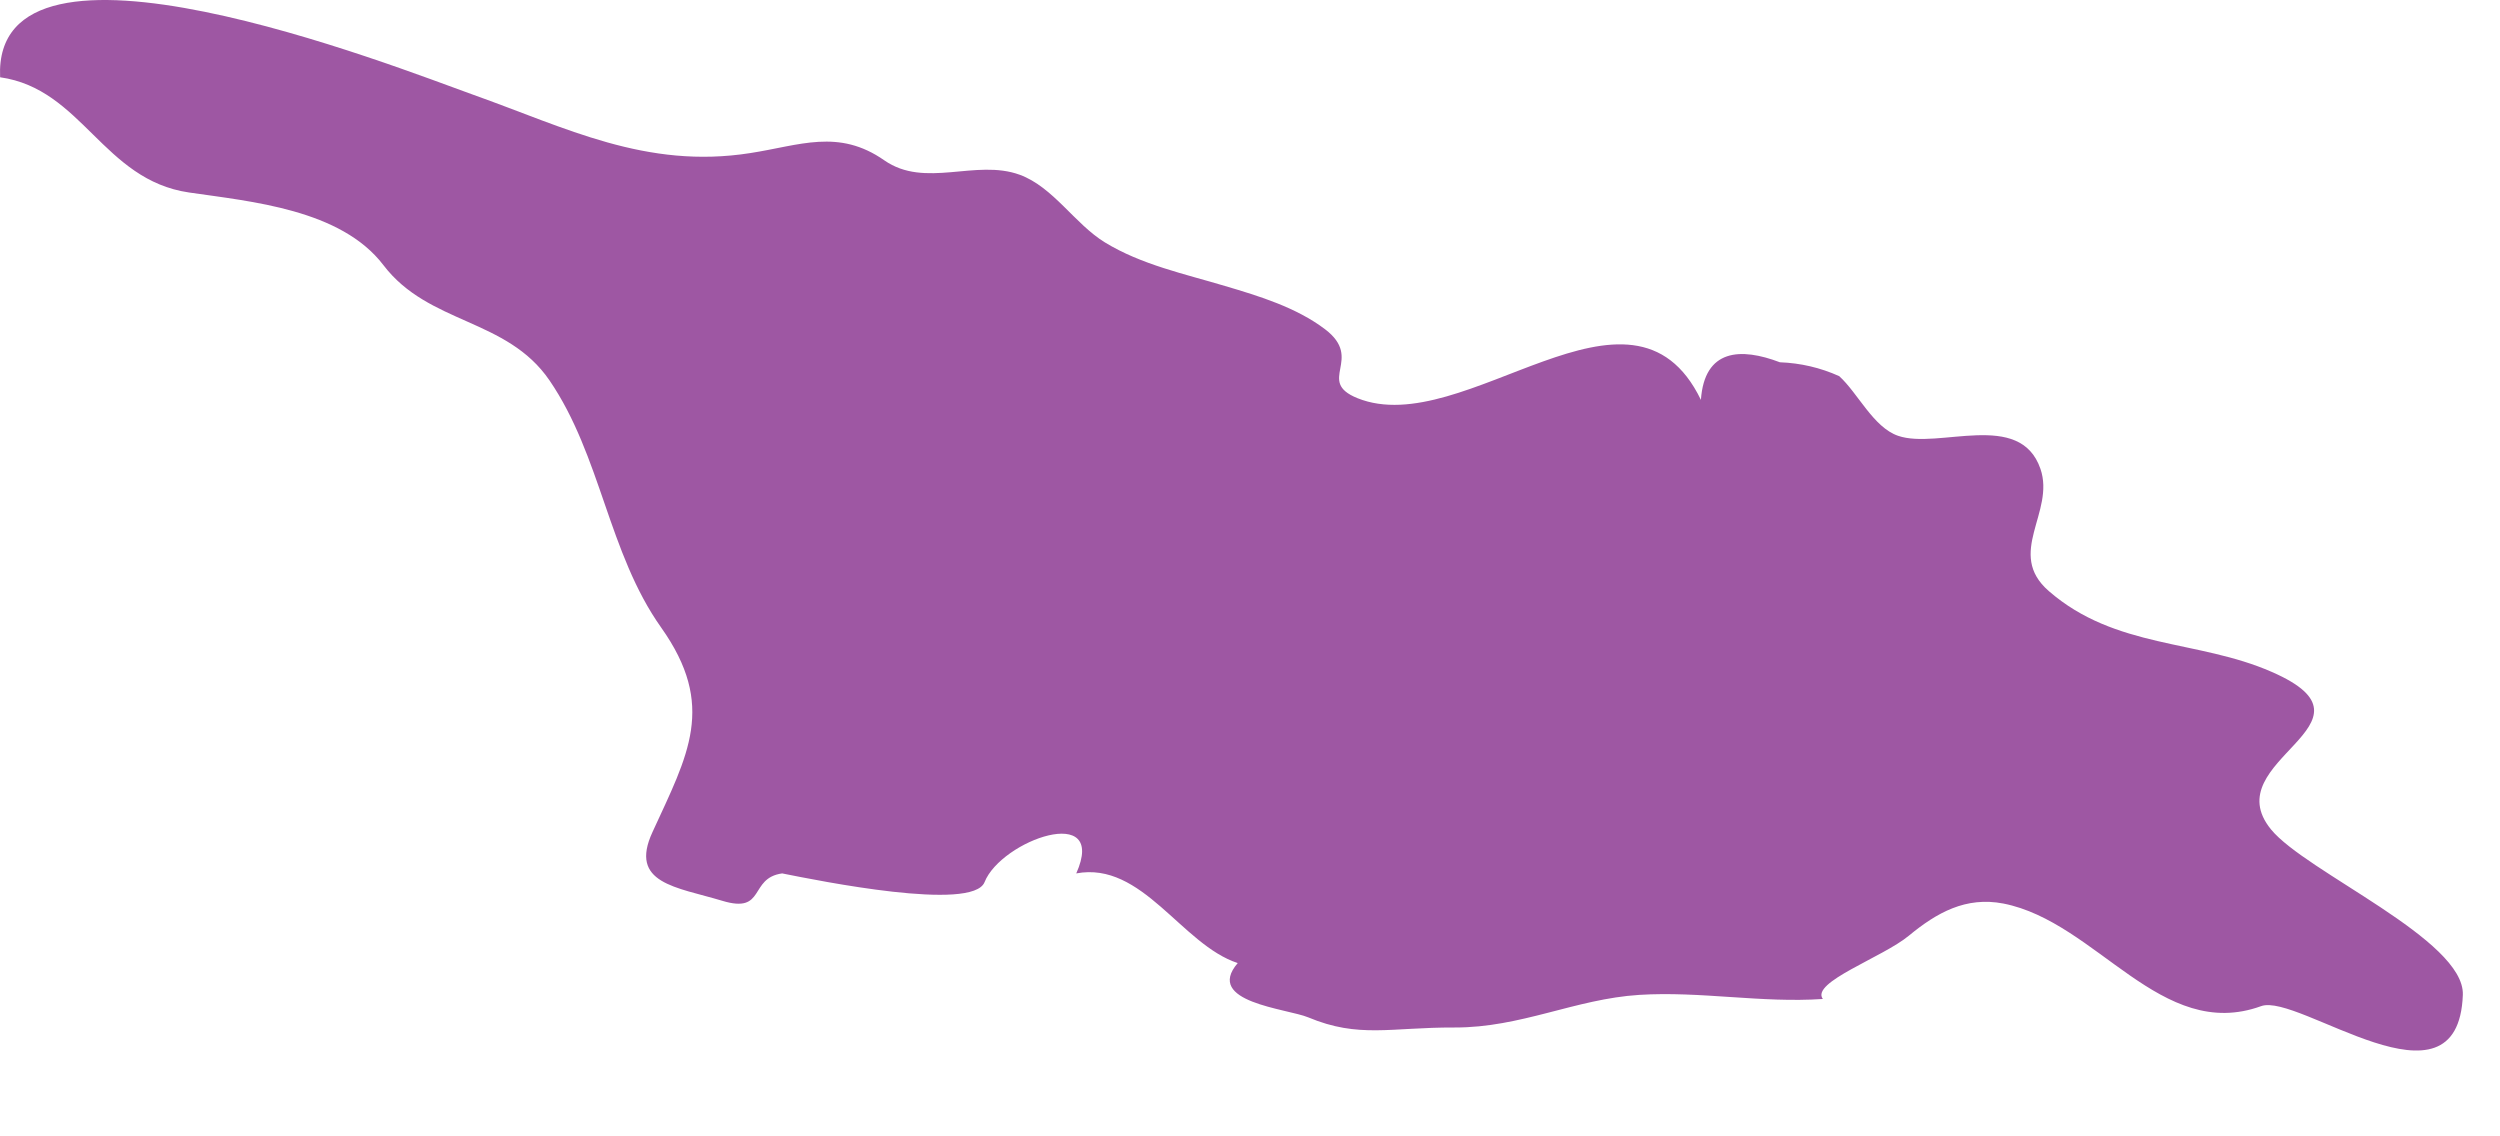 <?xml version="1.0" encoding="UTF-8"?> <svg xmlns="http://www.w3.org/2000/svg" width="22" height="10" viewBox="0 0 22 10" fill="none"> <path d="M0.001 0.68C-0.067 -0.817 3.481 0.589 4.165 0.834C4.978 1.123 5.686 1.492 6.603 1.347C7.037 1.28 7.378 1.129 7.782 1.411C8.142 1.662 8.586 1.396 8.974 1.538C9.27 1.647 9.457 1.97 9.723 2.133C10.045 2.33 10.424 2.41 10.781 2.517C11.082 2.606 11.408 2.706 11.66 2.897C12.008 3.161 11.575 3.354 11.946 3.504C12.886 3.883 14.357 2.257 14.968 3.519C14.999 3.069 15.319 3.057 15.663 3.188C15.845 3.195 16.018 3.235 16.185 3.31C16.349 3.458 16.485 3.76 16.703 3.835C17.058 3.958 17.776 3.603 17.956 4.126C18.087 4.508 17.648 4.869 18.029 5.201C18.617 5.712 19.341 5.627 19.992 5.913C21.041 6.371 19.485 6.687 19.985 7.299C20.291 7.674 21.691 8.269 21.673 8.755C21.632 9.859 20.227 8.734 19.898 8.854C19.017 9.174 18.454 8.113 17.629 7.951C17.299 7.888 17.044 8.031 16.798 8.234C16.568 8.425 15.931 8.644 16.041 8.791C15.502 8.828 14.963 8.721 14.425 8.755C13.861 8.791 13.385 9.044 12.8 9.042C12.236 9.04 11.958 9.139 11.513 8.953C11.326 8.875 10.595 8.821 10.892 8.475C10.397 8.313 10.053 7.577 9.471 7.686C9.75 7.061 8.811 7.393 8.664 7.763C8.559 8.025 7.208 7.751 6.883 7.686C6.588 7.727 6.741 8.044 6.356 7.927C5.952 7.805 5.532 7.776 5.742 7.322C6.054 6.642 6.307 6.212 5.818 5.522C5.352 4.865 5.29 4.013 4.836 3.348C4.46 2.798 3.773 2.857 3.374 2.333C2.999 1.842 2.211 1.774 1.664 1.694C0.906 1.584 0.723 0.782 0.001 0.68Z" fill="#9E57A3"></path> </svg> 
